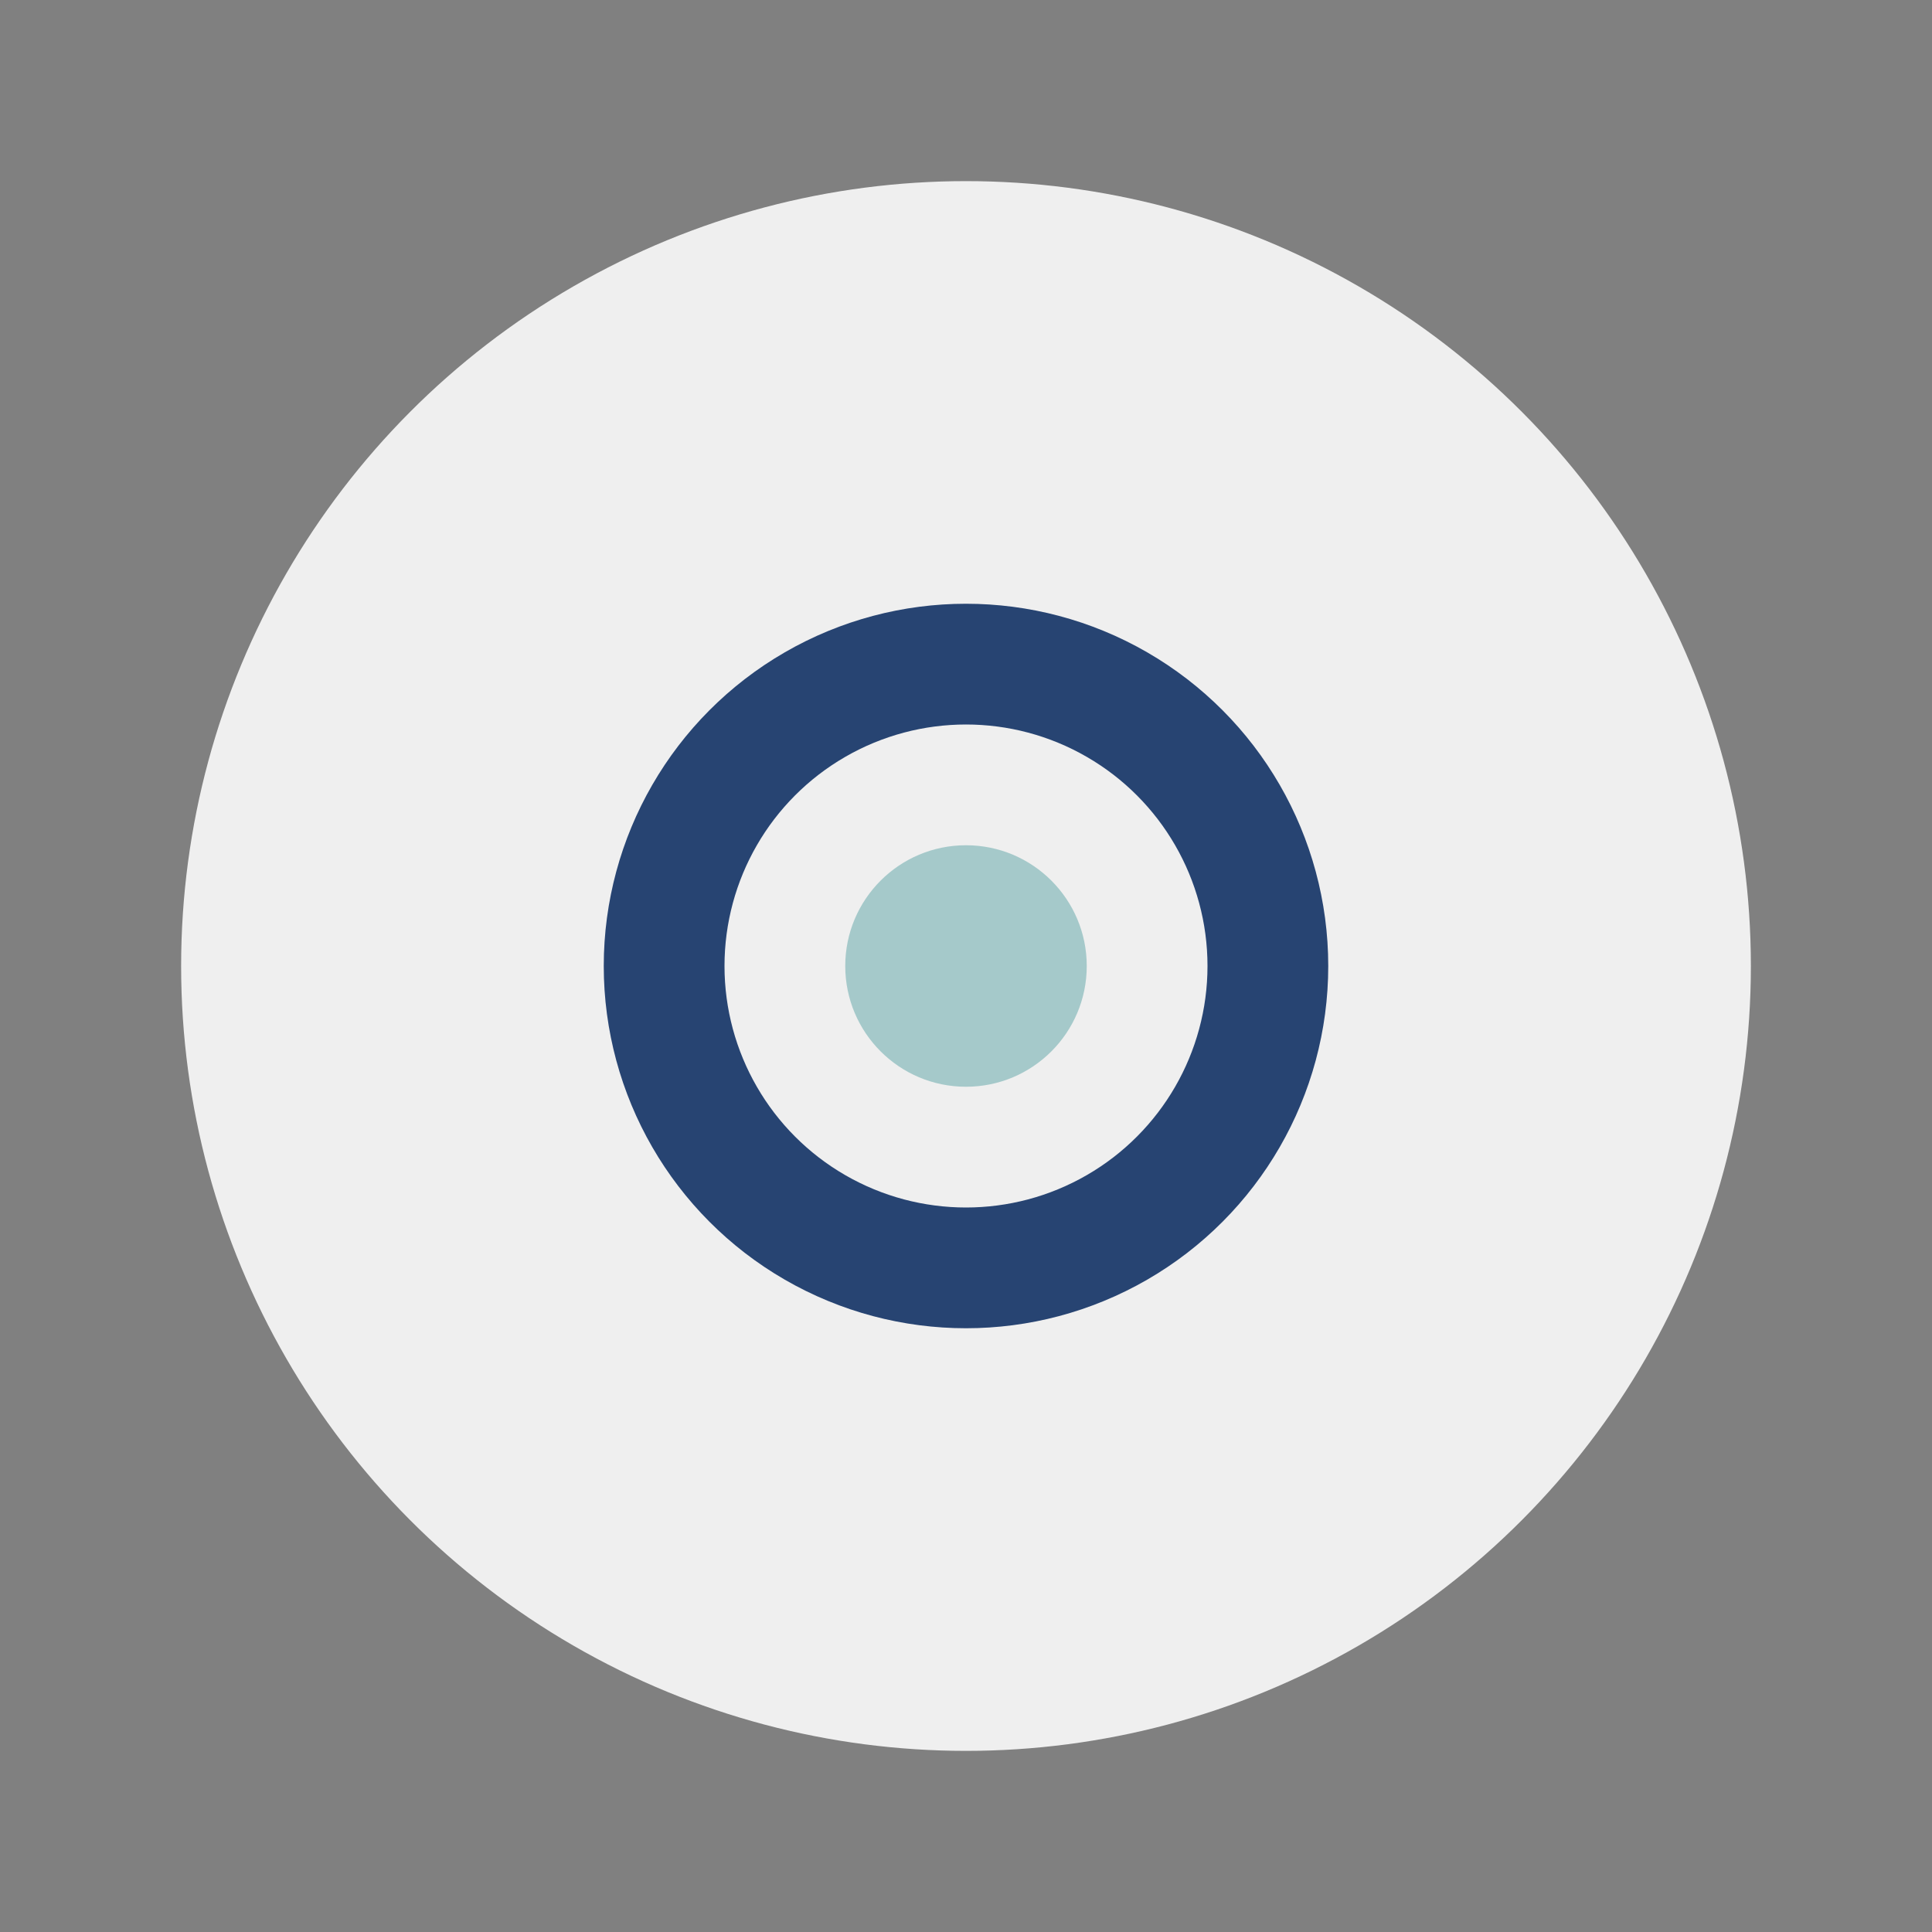 <?xml version="1.0" encoding="UTF-8"?>
<svg xmlns="http://www.w3.org/2000/svg" width="32" height="32" viewBox="0 0 32 32"><rect x="0" y="0" width="32" height="32" fill="#808080" stroke="none"/><circle cx="16" cy="16" r="13" fill="#EFEFEF"/><circle cx="16" cy="16" r="5" fill="none" stroke="#274472" stroke-width="2"/><circle cx="16" cy="16" r="2" fill="#A5C9CA"/></svg>